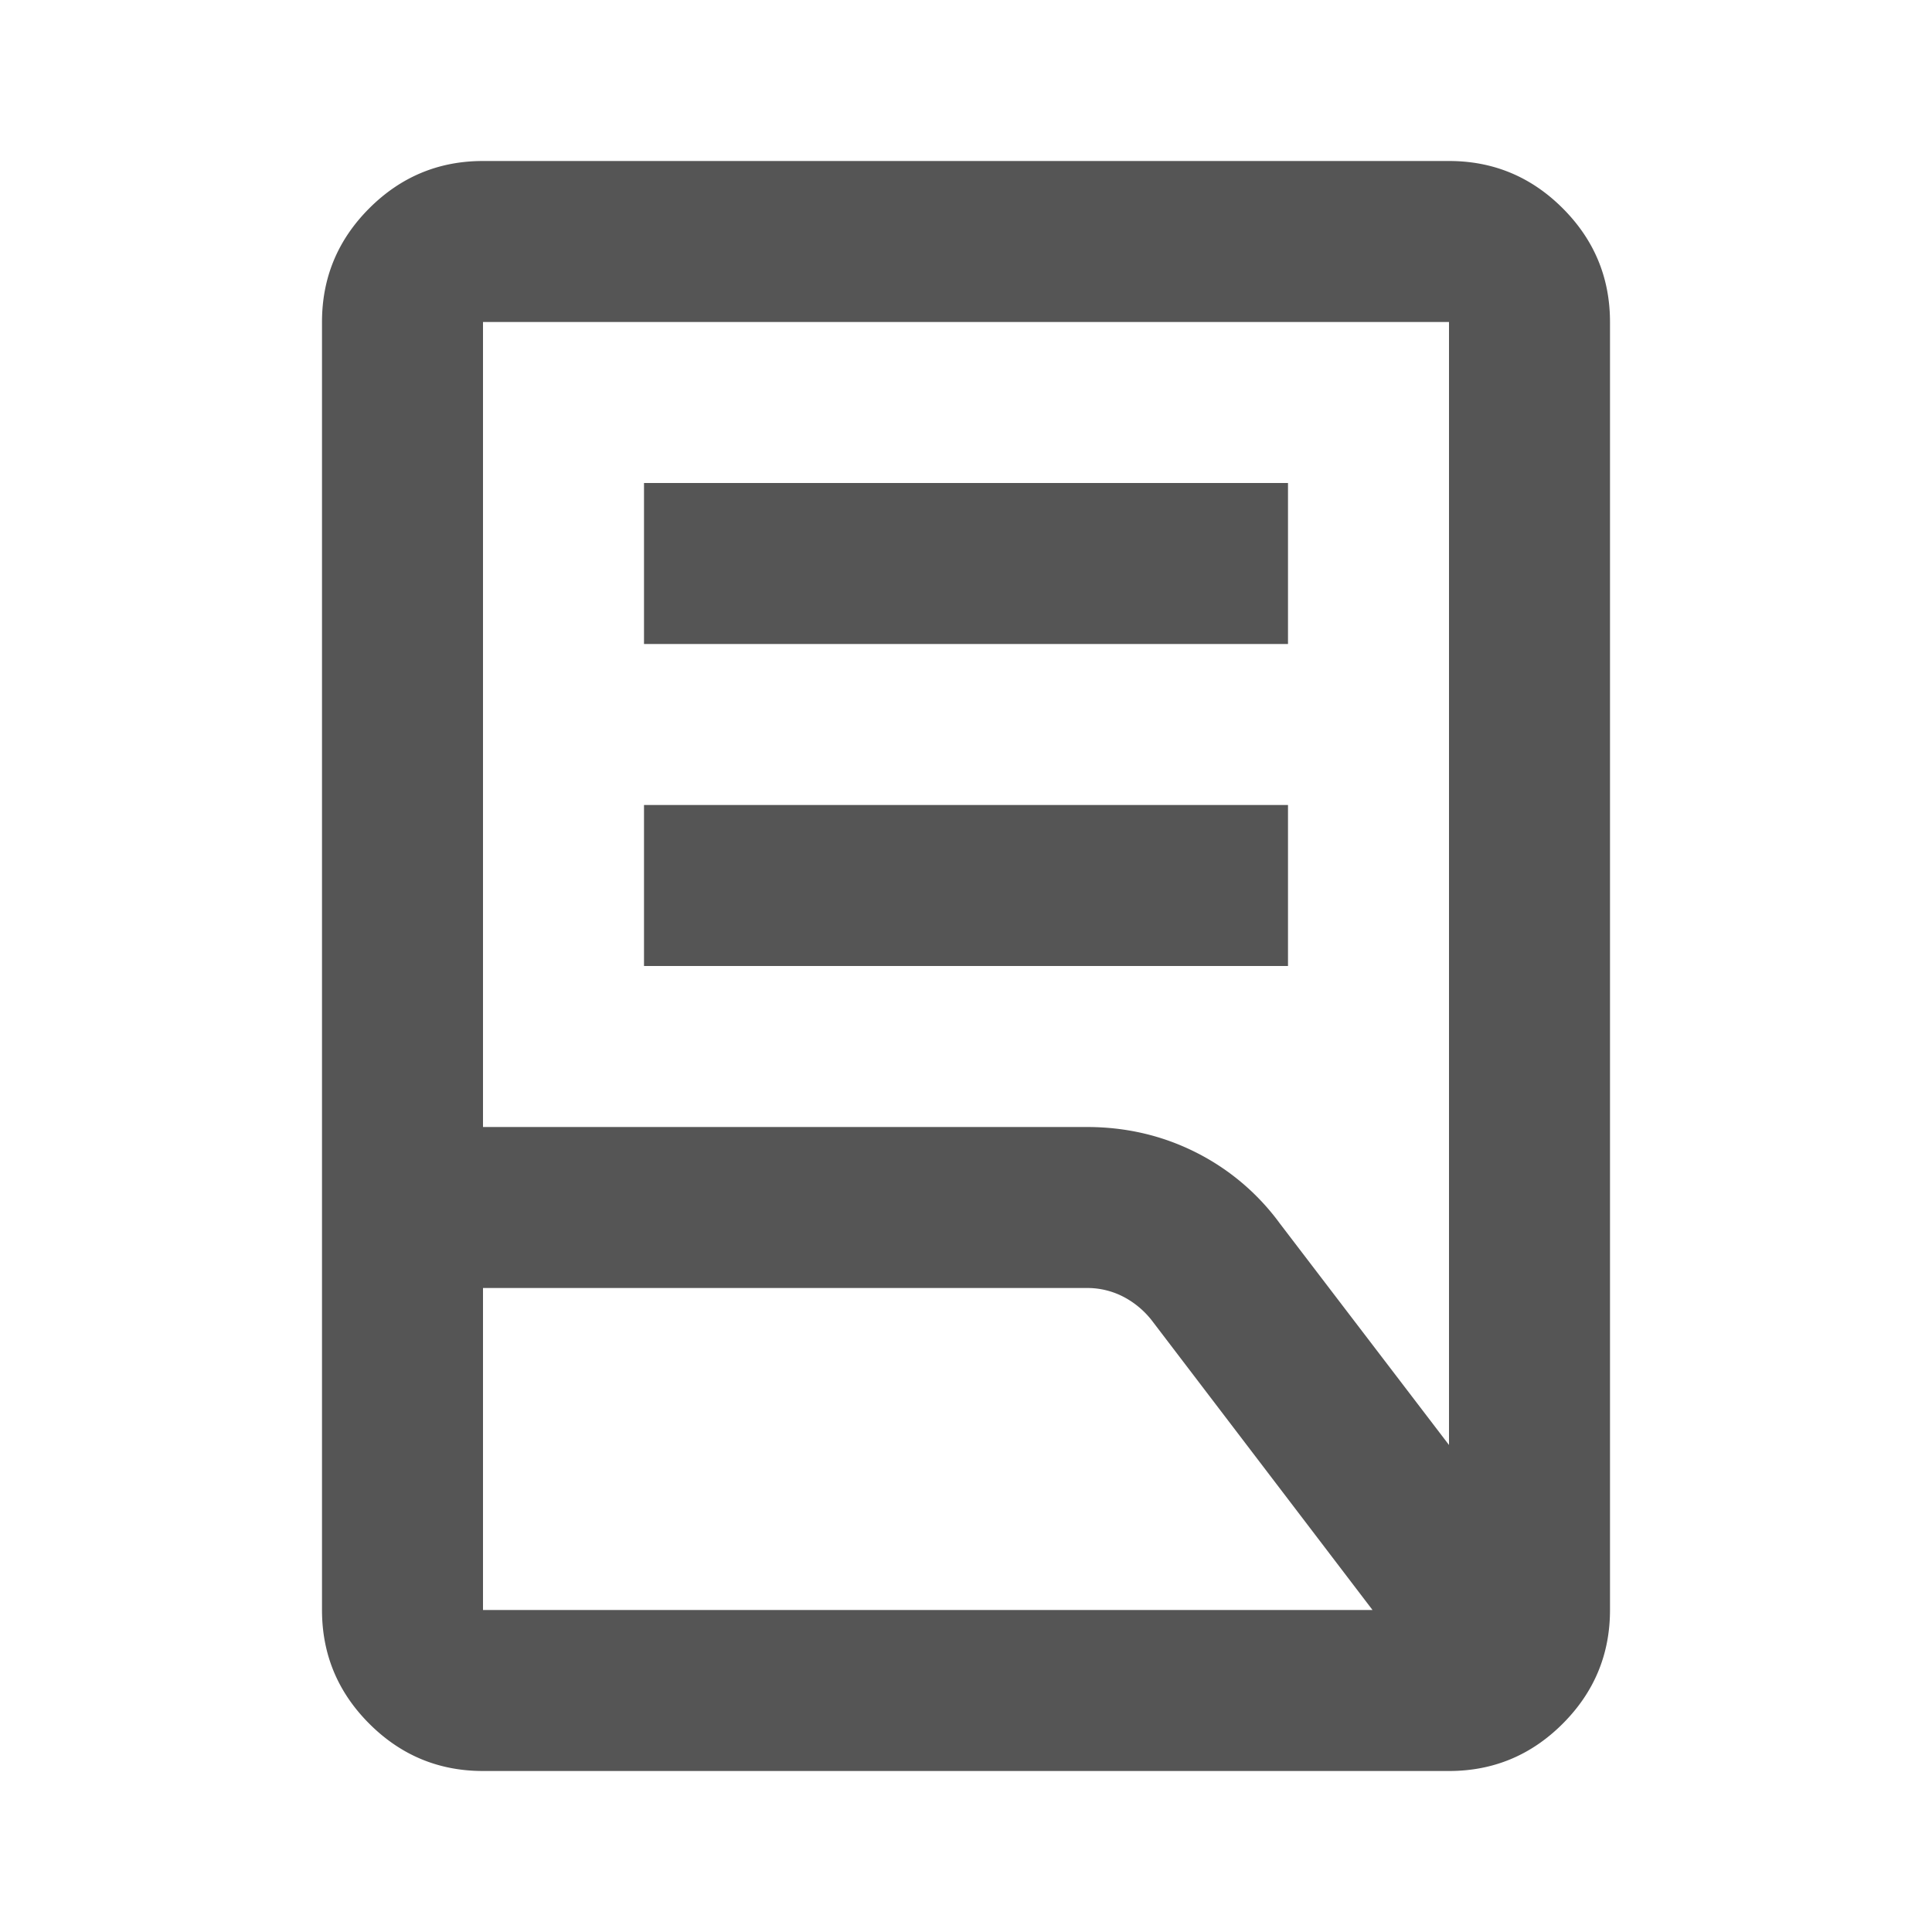 <svg width="63" height="63" fill="none" xmlns="http://www.w3.org/2000/svg"><path d="M21 31.5v-5.25h21v5.25H21ZM21 21v-5.25h21V21H21Zm-5.25 15.75h19.688c1.268 0 2.45.273 3.543.82a7.635 7.635 0 0 1 2.756 2.33l5.513 7.219V10.5h-31.5v26.25Zm0 15.75h29.006l-7.153-9.384a2.843 2.843 0 0 0-.951-.82A2.555 2.555 0 0 0 35.437 42H15.75v10.5Zm31.5 5.25h-31.5c-1.444 0-2.68-.514-3.708-1.542S10.5 53.944 10.5 52.5v-42c0-1.444.514-2.68 1.542-3.708S14.306 5.25 15.75 5.25h31.5c1.444 0 2.68.514 3.708 1.542S52.5 9.056 52.5 10.5v42c0 1.444-.514 2.68-1.542 3.708s-2.264 1.542-3.708 1.542Z" fill="#555"/></svg>